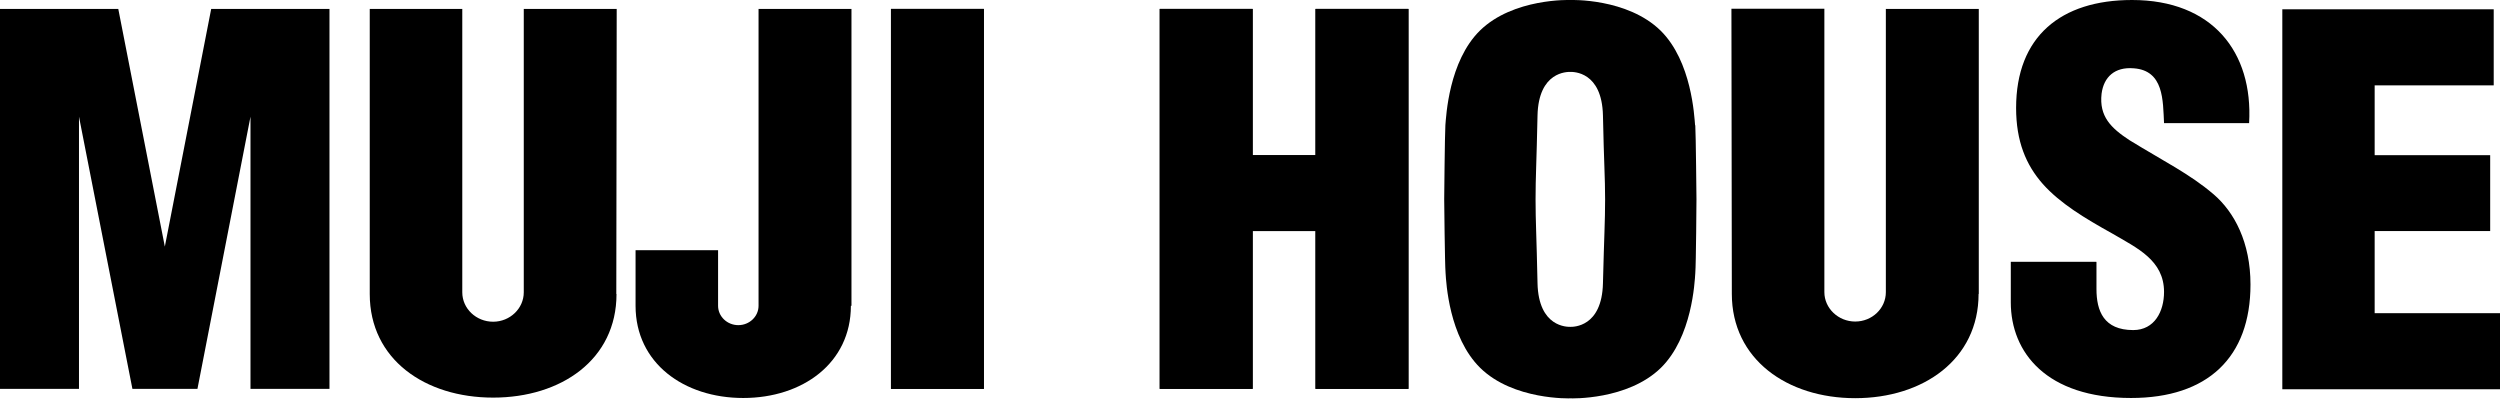 <svg xmlns="http://www.w3.org/2000/svg" width="138" height="22" viewBox="0 0 138 22" fill="none">
  <g clip-path="url(#clip0_393_1878)">
    <path d="M54.311 0.492H49.181V21.466H54.311V0.492Z" fill="black"/>
    <path d="M54.311 0.492H49.181V21.466H54.311V0.492Z" fill="black"/>
    <path d="M13.827 6.44L10.899 21.466H7.309L4.36 6.44V21.466H0V0.492H6.529L9.099 13.613L11.658 0.492H18.187V21.466H13.827V6.44Z" fill="black"/>
    <path d="M34.031 16.23C34.031 19.853 30.973 21.948 27.22 21.948C23.468 21.948 20.41 19.843 20.41 16.23V0.492H25.518V16.136C25.518 17.037 26.288 17.759 27.22 17.759C28.153 17.759 28.912 17.026 28.912 16.136V0.492H34.042L34.02 16.23H34.031Z" fill="black"/>
    <path d="M46.969 16.88C46.969 20.042 44.301 21.969 41.026 21.969C37.751 21.969 35.083 20.042 35.083 16.88C35.083 16.084 35.083 14.921 35.083 13.812H39.638V16.88C39.638 17.466 40.137 17.948 40.755 17.948C41.373 17.948 41.872 17.466 41.872 16.88V0.492H47.001V16.88H46.969Z" fill="black"/>
    <path d="M109.218 16.22C109.218 19.843 106.16 21.979 102.407 21.979C98.655 21.979 95.597 19.832 95.597 16.22L95.575 0.482H100.705V16.126C100.705 17.016 101.475 17.749 102.407 17.749C103.34 17.749 104.099 17.026 104.099 16.126V0.492H109.229V16.23L109.218 16.22Z" fill="black"/>
    <path d="M115.725 14.471V15.958C115.725 17.162 116.126 18.22 117.753 18.22C118.935 18.22 119.455 17.183 119.455 16.115C119.455 14.356 117.948 13.686 116.614 12.9C115.052 12.031 113.719 11.225 112.764 10.157C111.832 9.099 111.289 7.801 111.289 5.958C111.289 2.021 113.751 0 117.688 0C122.112 0 124.379 2.859 124.151 6.796H119.455C119.39 5.56 119.455 3.885 117.774 3.77C116.733 3.686 116.126 4.251 116.007 5.173C115.866 6.429 116.527 7.068 117.547 7.738C119.455 8.911 120.876 9.602 122.188 10.723C123.338 11.707 124.227 13.382 124.227 15.707C124.227 19.728 121.863 21.969 117.633 21.969C112.97 21.969 110.996 19.456 110.996 16.691V14.45H115.714L115.725 14.471Z" fill="black"/>
    <path d="M125.984 21.487V0.513H137.653V4.712H131.081V8.566H137.458V12.754H131.081V17.288H138V21.487H125.984Z" fill="black"/>
    <path d="M72.617 0.492V8.565H69.146V0.492H64.017V21.466H69.146V12.754H72.617V21.466H77.746V0.492H72.617Z" fill="black"/>
    <path d="M72.617 0.492V8.565H69.146V0.492H64.017V21.466H69.146V12.754H72.617V21.466H77.746V0.492H72.617Z" fill="black"/>
    <path d="M93.569 6.921C93.525 6.419 93.385 3.393 91.671 1.696C89.827 -0.115 86.682 1.64165e-05 86.682 1.64165e-05C86.682 1.64165e-05 83.537 -0.115 81.694 1.686C79.969 3.382 79.829 6.419 79.785 6.911C79.753 7.414 79.72 10.995 79.72 10.995C79.72 10.995 79.753 14.576 79.796 15.079C79.829 15.581 79.98 18.607 81.705 20.304C83.537 22.105 86.693 21.989 86.693 21.989C86.693 21.989 89.838 22.105 91.682 20.304C93.406 18.607 93.547 15.571 93.58 15.079C93.623 14.576 93.645 10.995 93.645 10.995C93.645 10.995 93.612 7.414 93.58 6.911M88.483 15.633C88.428 18.073 86.834 18.042 86.682 18.042C86.52 18.042 84.926 18.073 84.871 15.633C84.817 13.005 84.763 12.251 84.763 11.005C84.763 9.759 84.817 9.005 84.871 6.377C84.926 3.937 86.52 3.969 86.682 3.969C86.845 3.969 88.428 3.937 88.483 6.377C88.537 9.016 88.602 9.77 88.602 11.005C88.602 12.241 88.548 13.005 88.483 15.633Z" fill="black"/>
  </g>
  <defs>
    <clipPath id="clip0_393_1878">
      <rect width="138" height="22" fill="white"/>
    </clipPath>
  </defs>
</svg>
